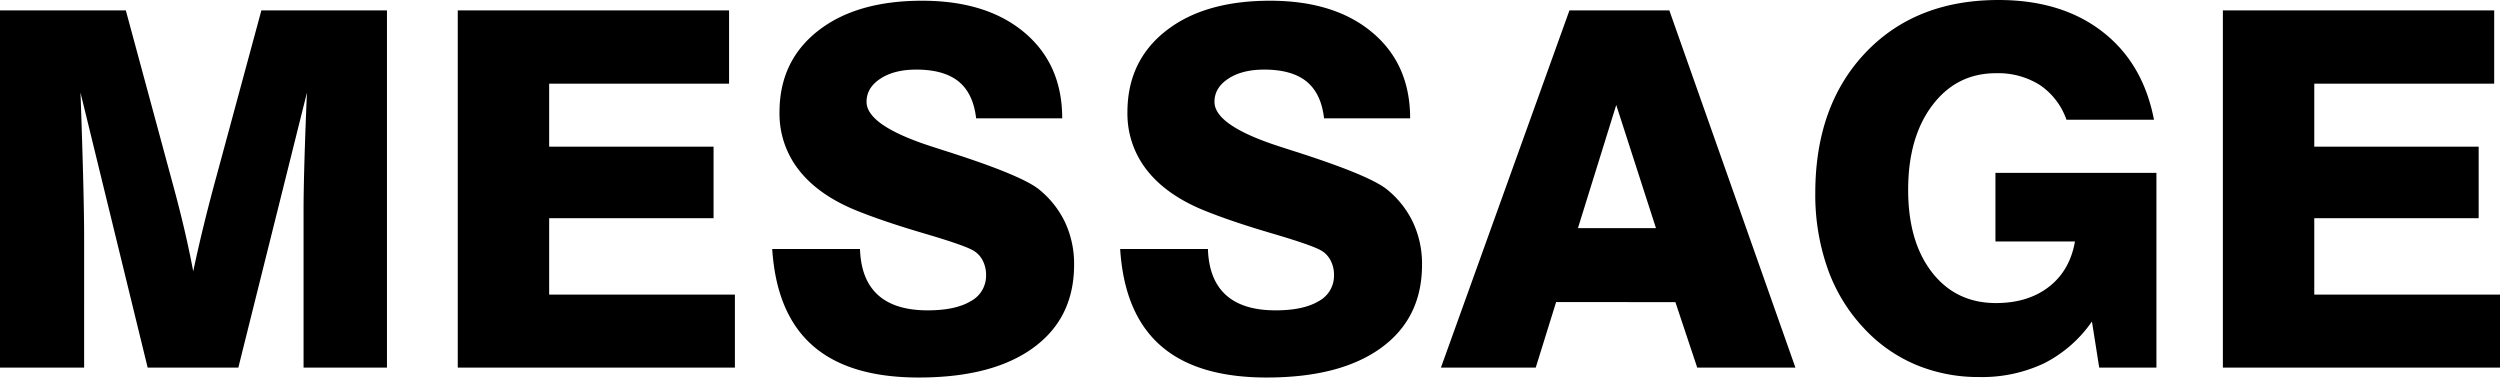 <svg xmlns="http://www.w3.org/2000/svg" width="790.443" height="119.36" viewBox="0 0 790.443 119.36">
  <path id="パス_2" data-name="パス 2" d="M11.116,0V-112.92H50.9L65.774-57.955q1.993,7.283,3.6,14.144t2.836,13.377q1.457-6.9,3.3-14.45T79.727-61.1L93.755-112.92h39.71V0H107.094V-50.059q0-5.29.268-14.834t.8-22.04L86.473,0H57.8L36.567-86.933q.537,15.025.843,27.023t.307,18.743V0ZM155.85,0V-112.92h85.783v23.151H184.751v19.932h51.976v22.615H184.751v24.148h58.722V0Zm99.428-37.487h27.751q.307,9.659,5.673,14.527t15.715,4.868q8.816,0,13.646-2.913a9.108,9.108,0,0,0,4.83-8.2A9.842,9.842,0,0,0,321.743-34a7.581,7.581,0,0,0-3.22-3.181q-3.143-1.687-15.409-5.29t-20.7-6.976Q270.227-54.275,263.9-62.21a28.83,28.83,0,0,1-6.324-18.513q0-16.175,12.151-25.719t32.926-9.544q20.392,0,32.351,10.042t11.959,27.138H319.75q-.92-7.9-5.558-11.652t-13.377-3.756q-6.976,0-11.346,2.875T285.1-84.02q0,7.513,20.775,14.182,3.756,1.227,5.75,1.84l1.15.383q21.465,6.976,26.831,11.269a29.858,29.858,0,0,1,8.279,10.464A30.985,30.985,0,0,1,350.72-32.5q0,16.865-12.917,26.256T301.581,3.143q-22,0-33.5-10.081T255.278-37.487Zm110.007,0h27.751q.307,9.659,5.673,14.527t15.715,4.868q8.816,0,13.646-2.913a9.108,9.108,0,0,0,4.83-8.2A9.842,9.842,0,0,0,431.75-34a7.581,7.581,0,0,0-3.22-3.181q-3.143-1.687-15.409-5.29t-20.7-6.976q-12.189-4.83-18.513-12.764a28.83,28.83,0,0,1-6.324-18.513q0-16.175,12.151-25.719t32.926-9.544q20.392,0,32.351,10.042t11.959,27.138H429.757q-.92-7.9-5.558-11.652t-13.377-3.756q-6.976,0-11.346,2.875t-4.37,7.321q0,7.513,20.775,14.182,3.756,1.227,5.75,1.84l1.15.383q21.465,6.976,26.831,11.269a29.858,29.858,0,0,1,8.279,10.464A30.985,30.985,0,0,1,460.728-32.5q0,16.865-12.917,26.256T411.588,3.143q-22,0-33.5-10.081T365.286-37.487ZM510.02-44.08H534.7L522.132-83.023Zm-2.683-68.841h31.584L578.784,0H547.737l-6.9-20.7H503.121L496.681,0H466.707ZM674.839,0l-2.3-14.565A40.812,40.812,0,0,1,657.4-1.342,45.814,45.814,0,0,1,636.893,2.99,50.992,50.992,0,0,1,616.616-1a47.68,47.68,0,0,1-16.444-11.729A53.292,53.292,0,0,1,588.9-31.507a70.188,70.188,0,0,1-3.833-23.611q0-27.674,15.83-44.386t42.125-16.712q19.855,0,32.772,9.966t16.367,27.9H664.49a21.97,21.97,0,0,0-8.433-11,24.768,24.768,0,0,0-13.875-3.718q-12.419,0-20.085,10.119t-7.666,26.754q0,16.405,7.551,26.1t20.2,9.7q10.119,0,16.75-5.136t8.241-14.335H642.029V-61.558h50.9V0Zm39.1,0V-112.92h85.783v23.151H742.837v19.932h51.976v22.615H742.837v24.148h58.722V0Z" transform="translate(-11.116 116.217)"/>
</svg>
